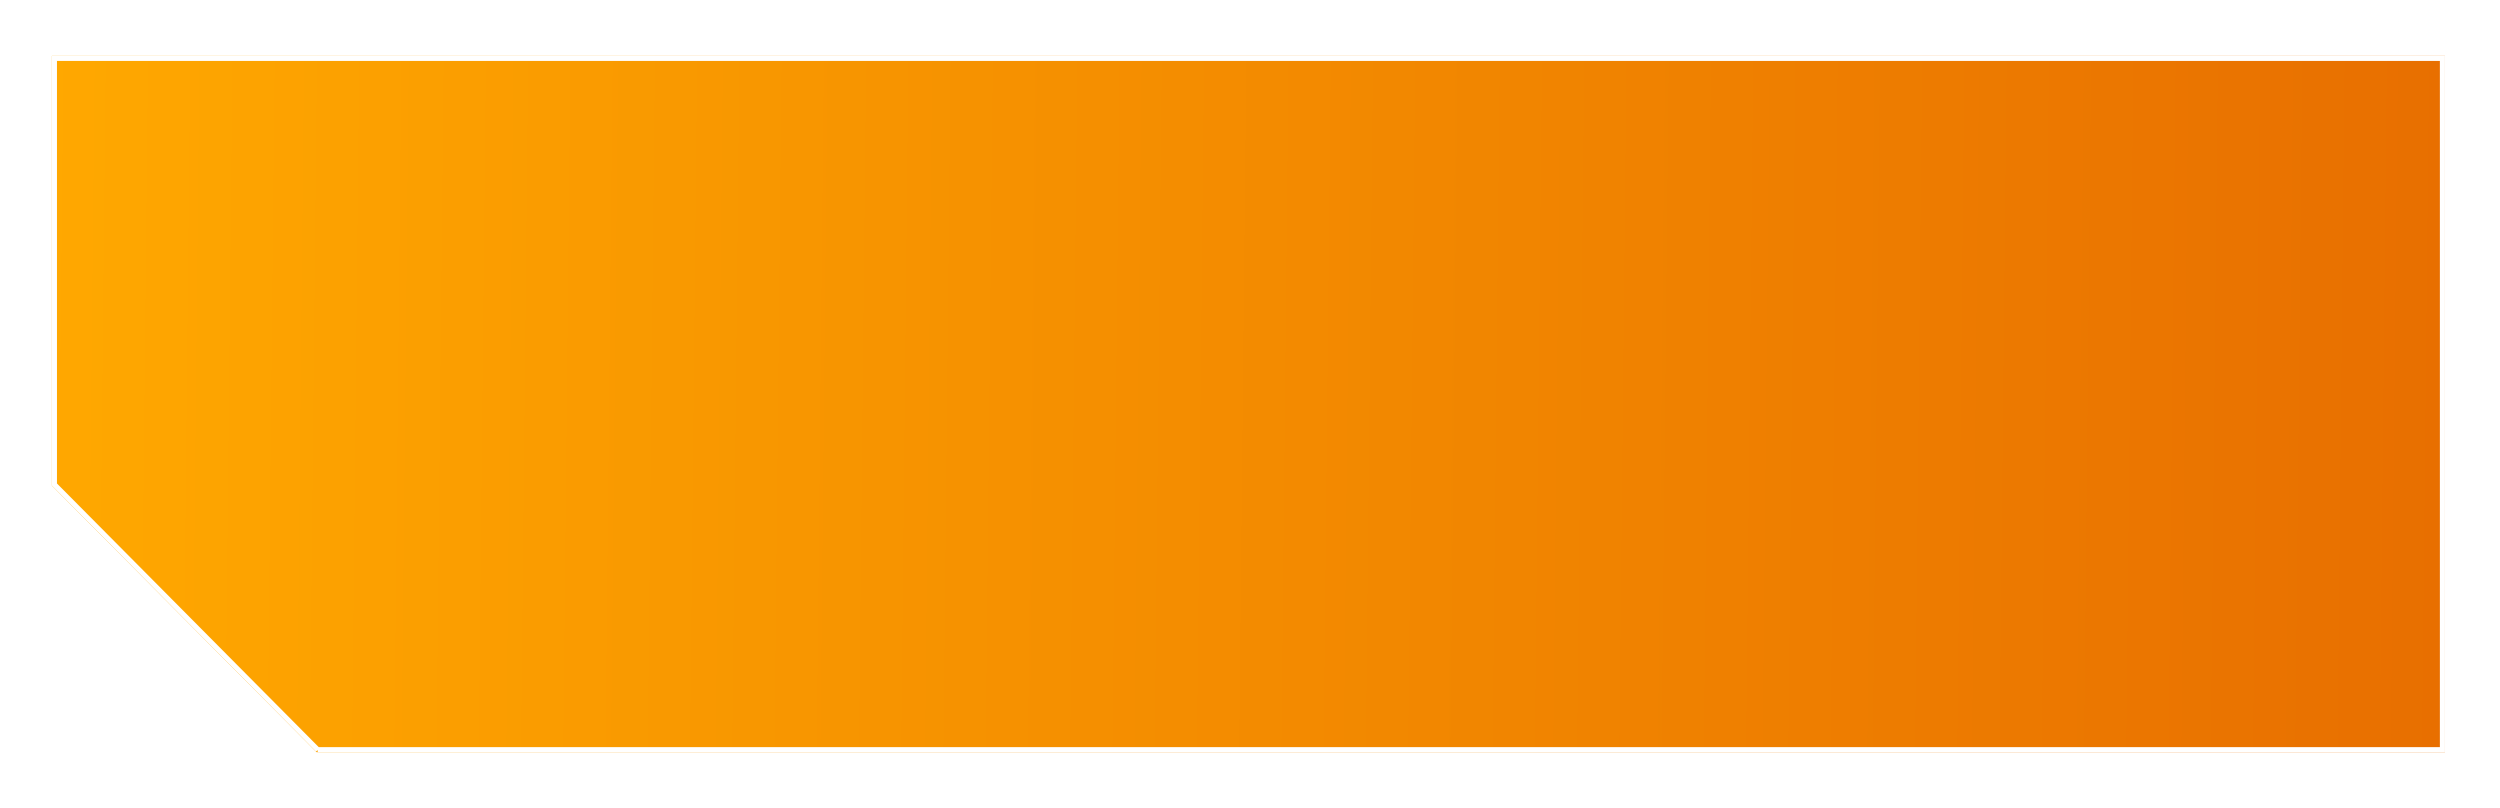 <svg width="492" height="159" fill="none" xmlns="http://www.w3.org/2000/svg"><g filter="url(#filter0_d_302_192)"><path d="M8.21 8.99v84.572l52.101 52.474h418.856V8.991H8.21z" fill="url(#paint0_linear_302_192)"/><path d="M60.52 145.536L8.71 93.356V9.49h469.957v136.045H60.519z" stroke="#fff"/></g><defs><linearGradient id="paint0_linear_302_192" x1="6.113" y1="31.831" x2="479.912" y2="36.74" gradientUnits="userSpaceOnUse"><stop offset="0" stop-color="#FFA800"/><stop offset="1" stop-color="#E86F00"/></linearGradient><filter id="filter0_d_302_192" x=".21" y=".991" width="490.957" height="157.045" filterUnits="userSpaceOnUse" color-interpolation-filters="sRGB"><feFlood flood-opacity="0" result="BackgroundImageFix"/><feColorMatrix in="SourceAlpha" values="0 0 0 0 0 0 0 0 0 0 0 0 0 0 0 0 0 0 127 0" result="hardAlpha"/><feOffset dx="2" dy="2"/><feGaussianBlur stdDeviation="5"/><feComposite in2="hardAlpha" operator="out"/><feColorMatrix values="0 0 0 0 1 0 0 0 0 1 0 0 0 0 1 0 0 0 0.8 0"/><feBlend in2="BackgroundImageFix" result="effect1_dropShadow_302_192"/><feBlend in="SourceGraphic" in2="effect1_dropShadow_302_192" result="shape"/></filter></defs></svg>